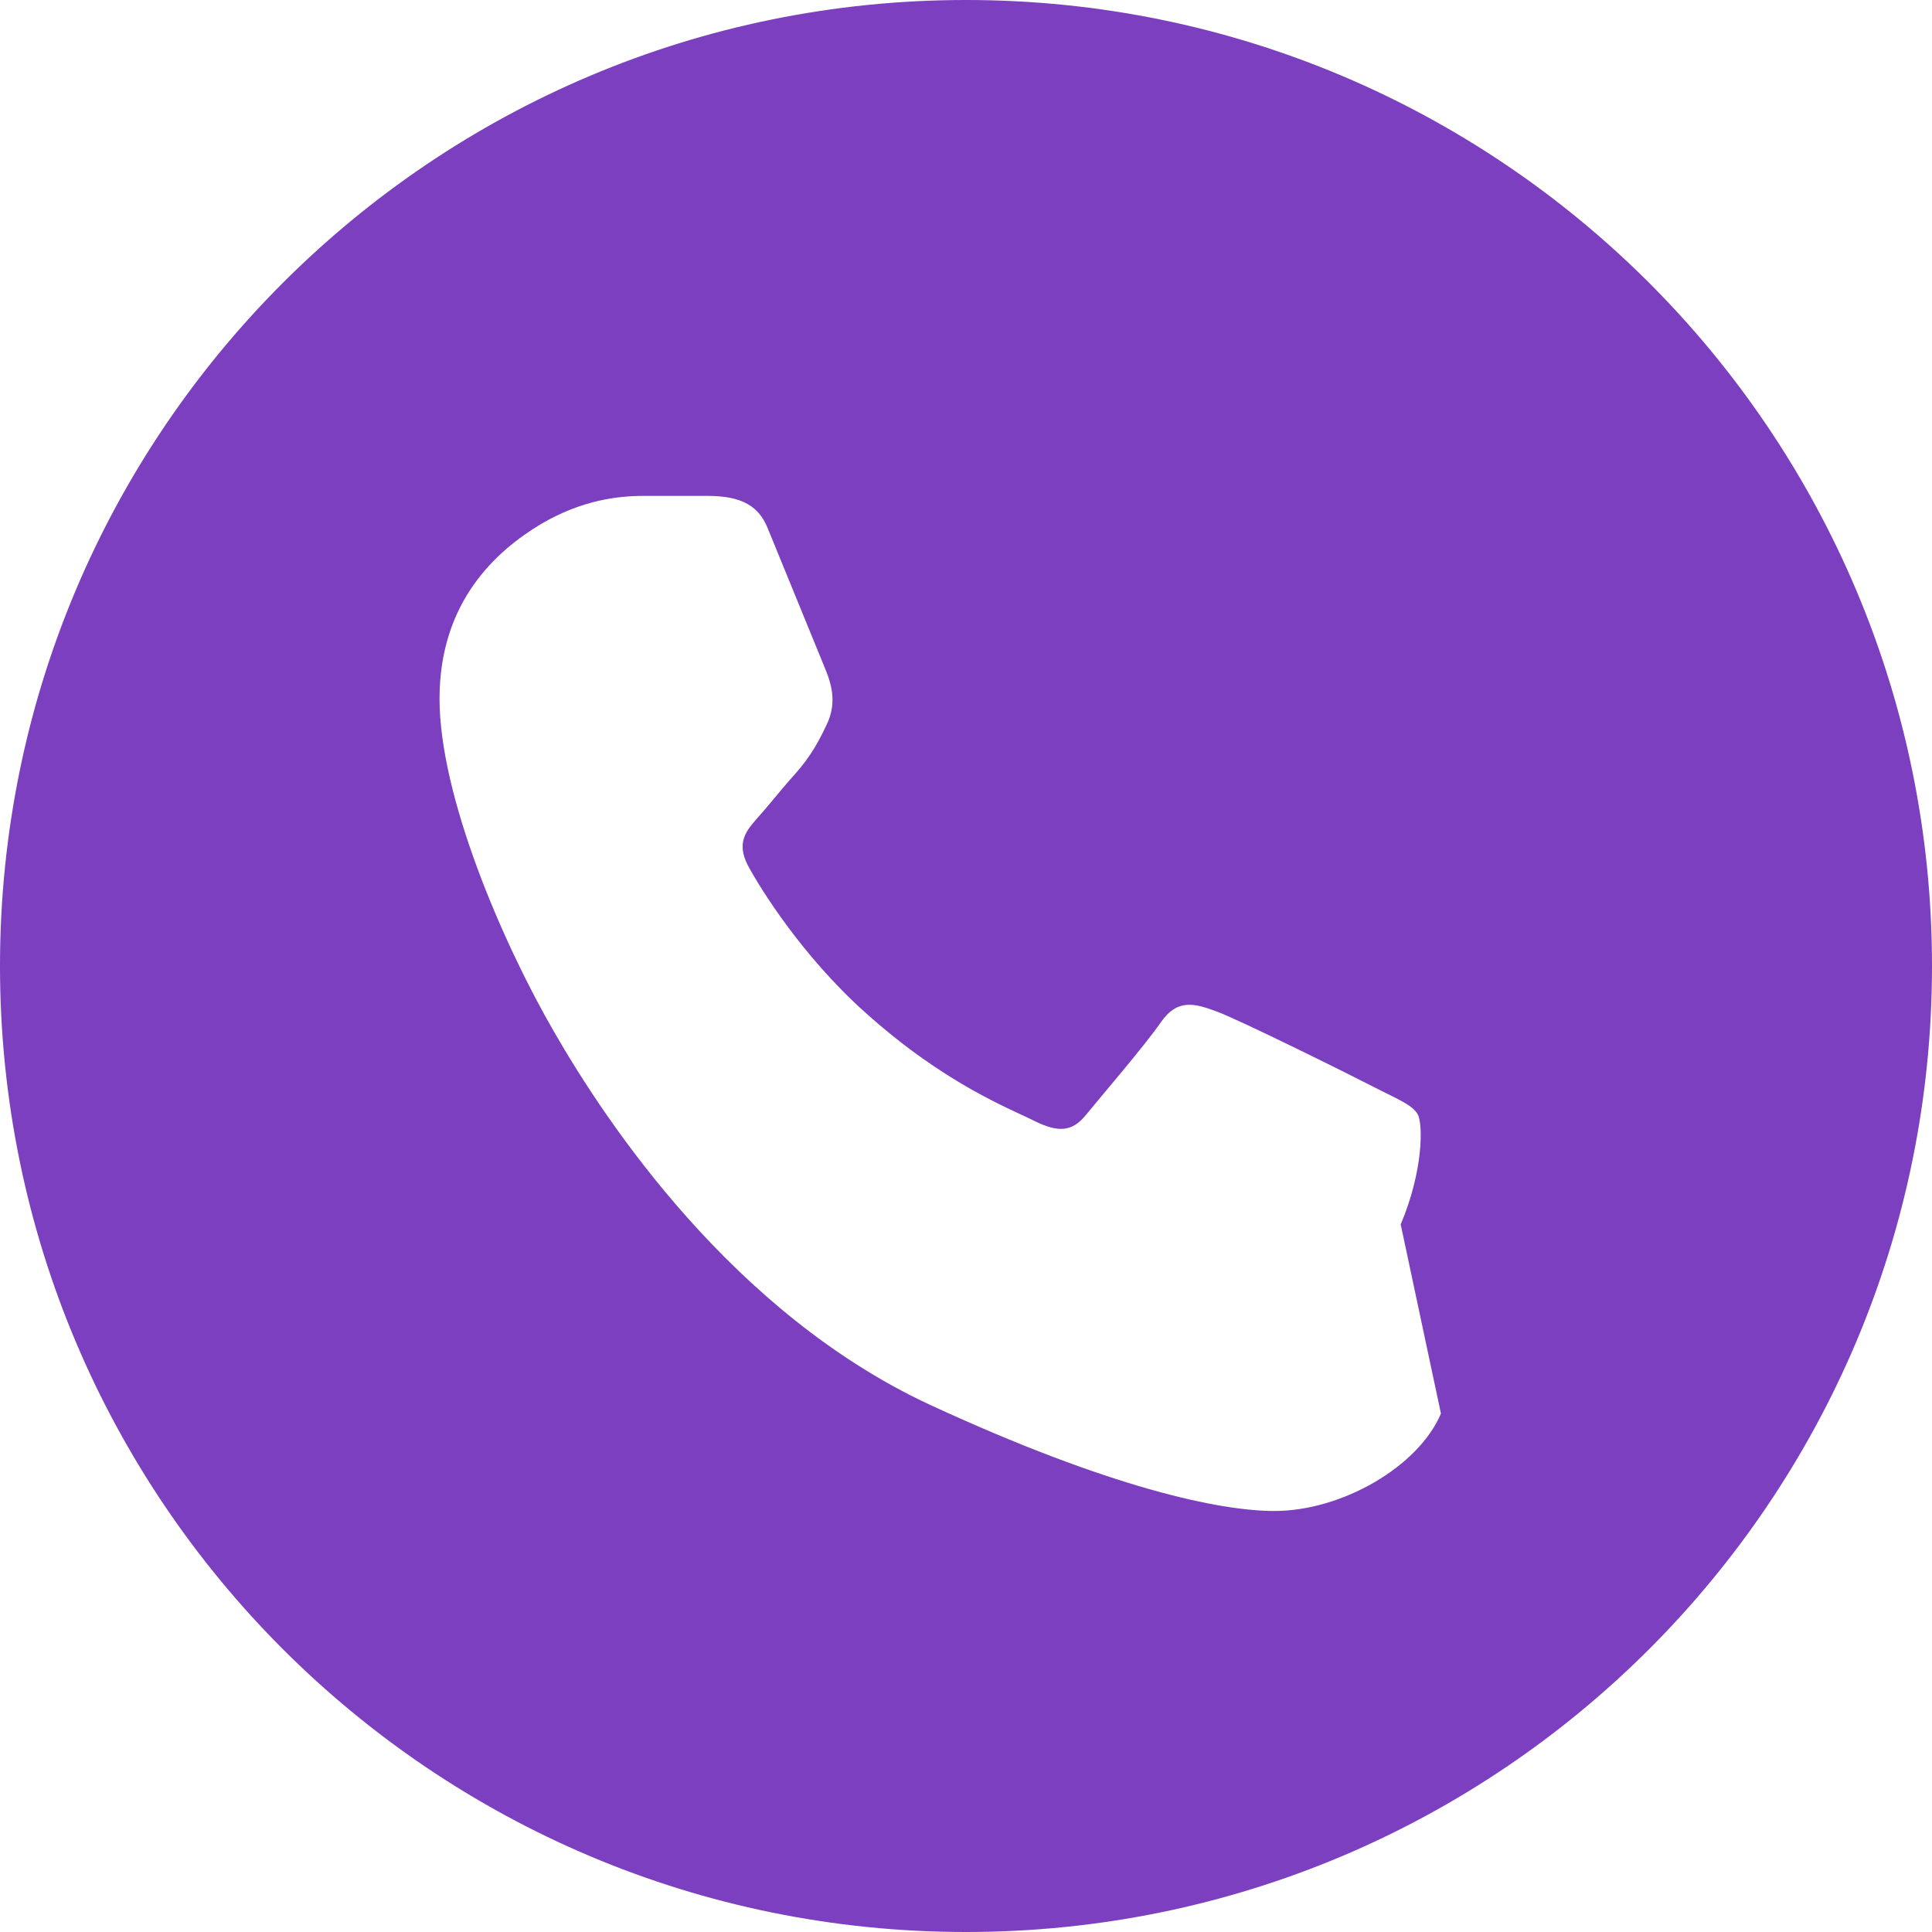 <svg xmlns="http://www.w3.org/2000/svg" viewBox="0 0 240 240" width="20" height="20" fill="#7B3FBF" style="vertical-align: middle; margin-right: 6px;">
  <path d="M120 0C53.7 0 0 53.7 0 120s53.7 120 120 120 120-53.7 120-120S186.3 0 120 0zm59 175.6c-2.8 6.6-12.3 12.1-20.7 12.1-6.7 0-20.3-2.8-42.8-13.2-24.5-11.4-40.2-35.1-46.6-46.2-6.5-11.2-14.3-29.4-14.3-41.5s7.1-18.4 12.6-21.7c5.1-3 9.6-3.5 12.8-3.5h7.9c4.3 0 6.4 1.3 7.5 4.1l7.2 17.6c0.8 2 1.3 4.2 0.1 6.7-1.4 3-2.5 4.6-4.6 6.9-1.4 1.6-2.9 3.5-4 4.7-1.3 1.5-2.7 3-1.2 5.9 1.5 2.8 6.7 11.2 14.5 18.2 10.1 9.1 18.3 12.1 21.2 13.6 2.9 1.4 4.6 1.3 6.3-0.8 1.7-2.1 7.3-8.6 9.3-11.5 2-2.9 4.1-2.4 6.8-1.4 2.6 0.9 16.7 7.9 19.6 9.4 2.9 1.5 4.8 2.2 5.5 3.4 0.7 1.2 0.7 7.1-2.1 13.7z"></path>
</svg>
